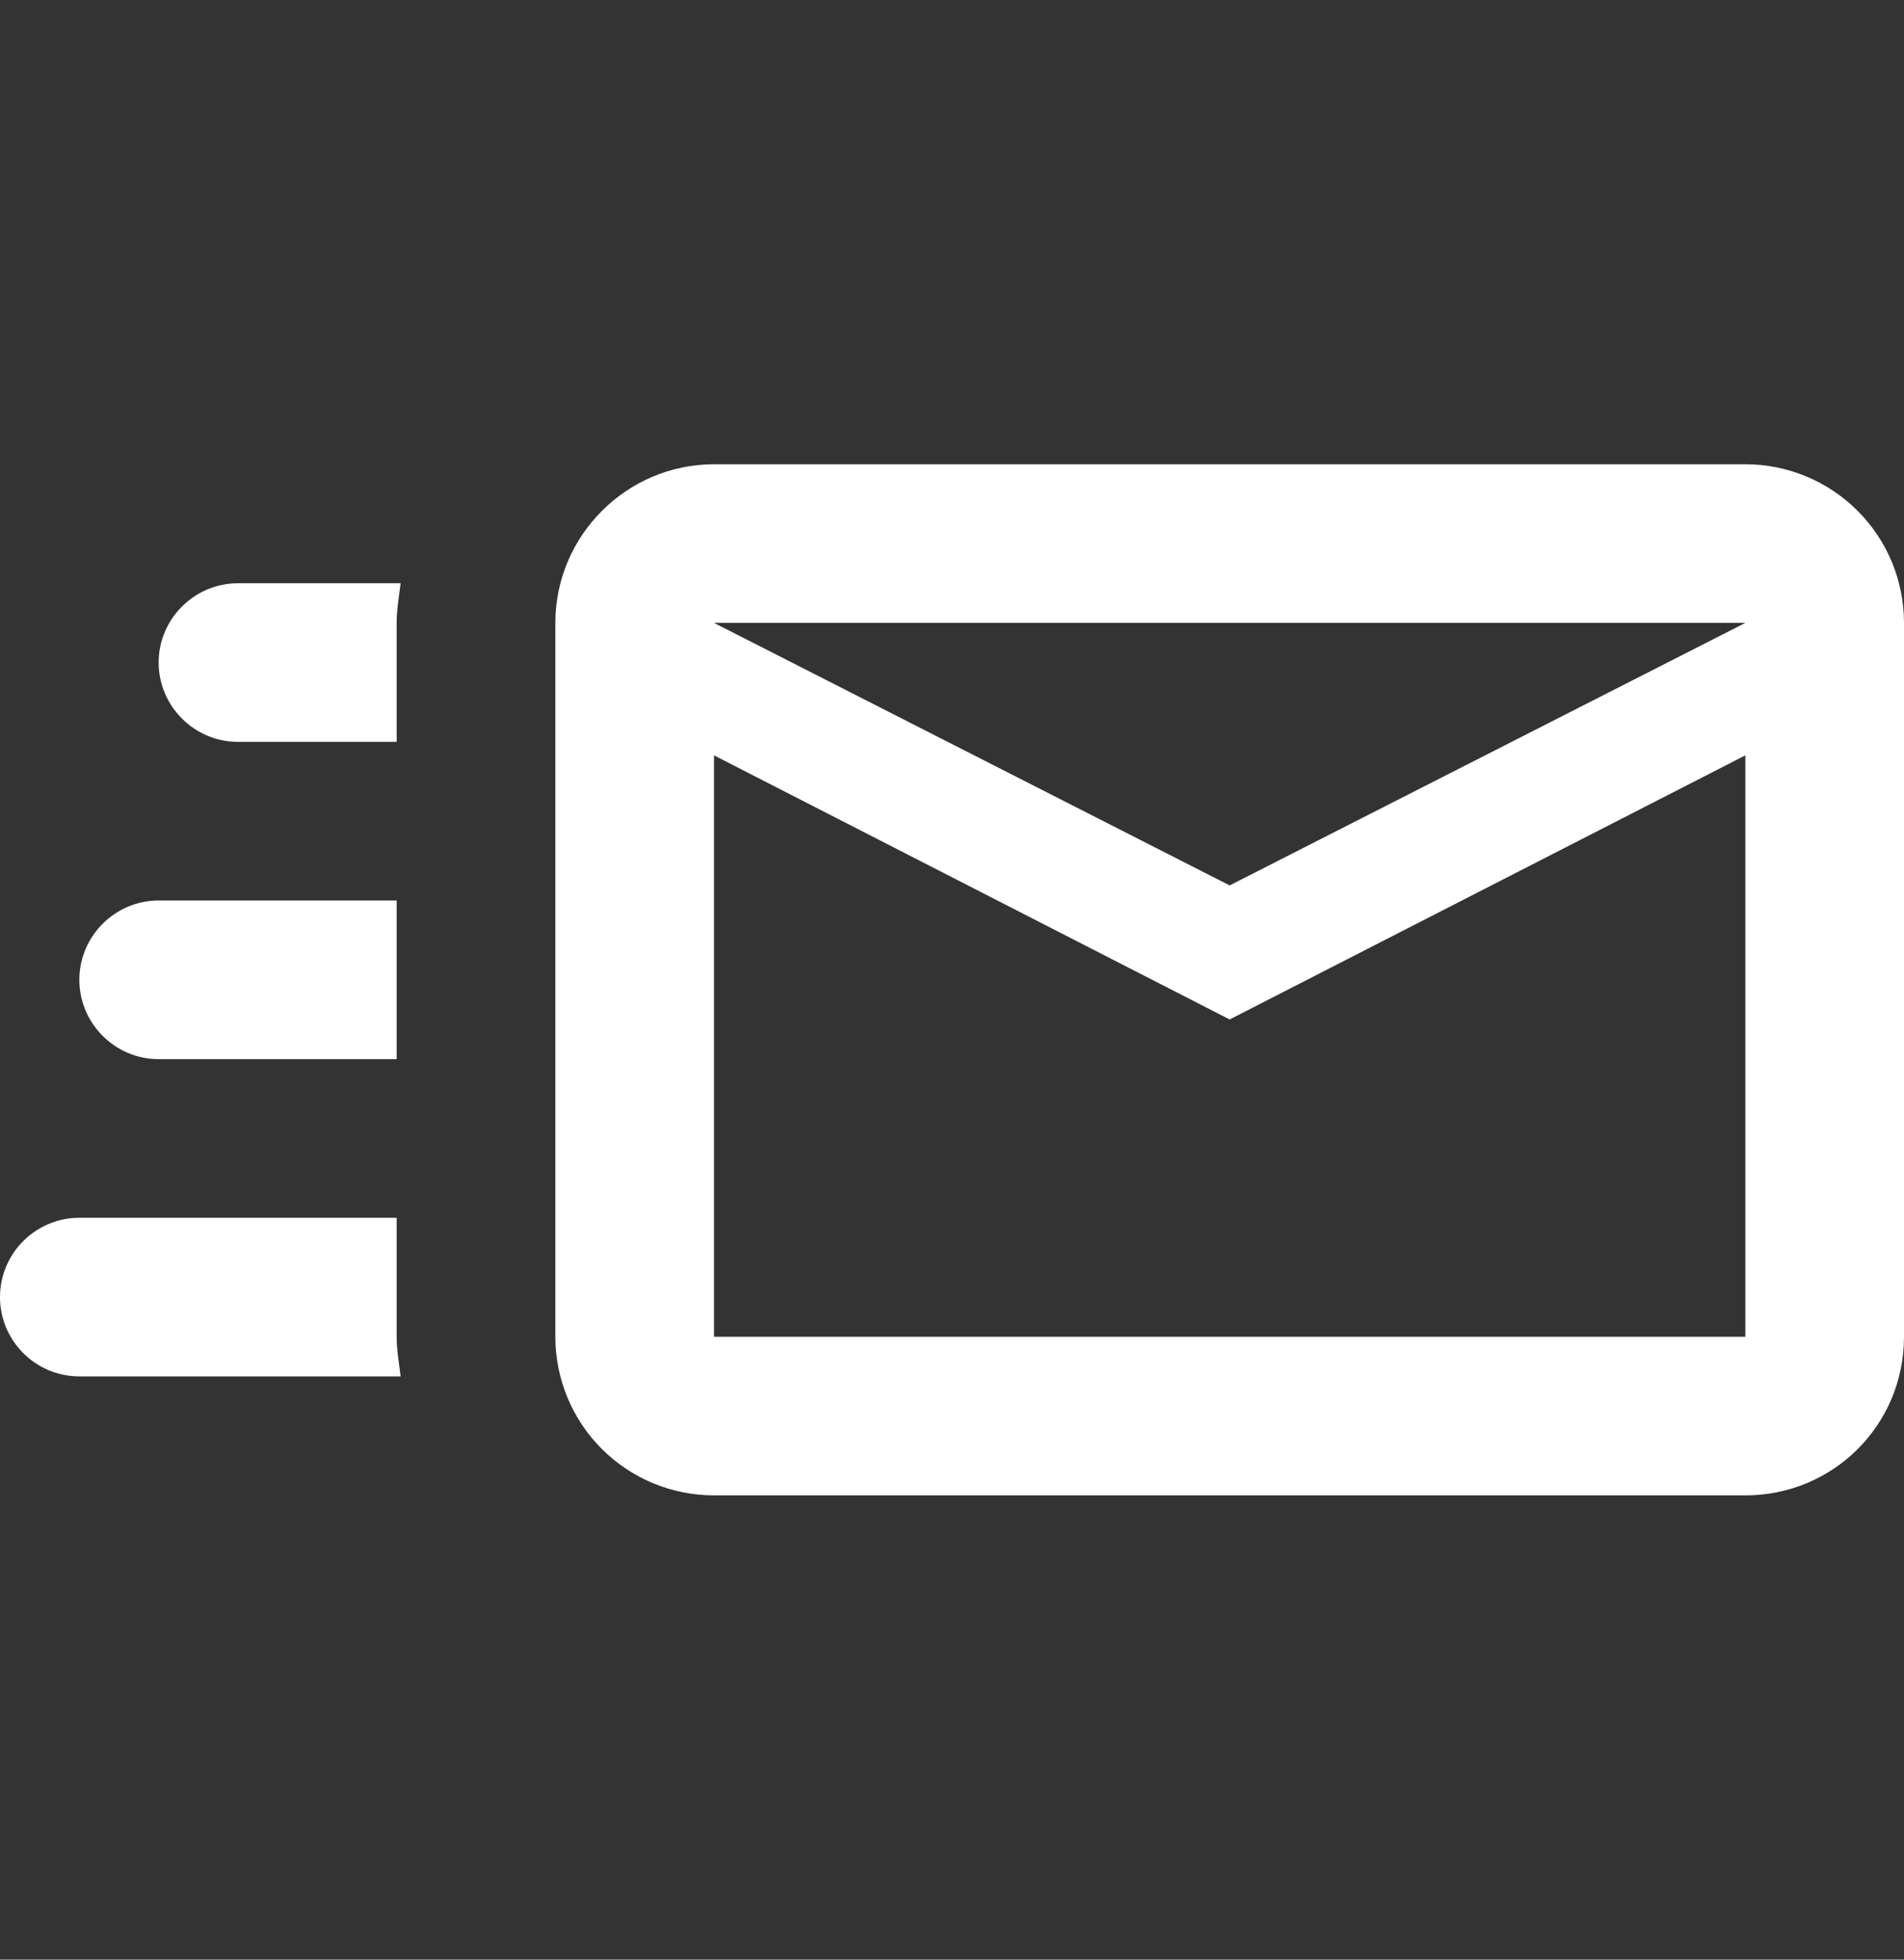 <svg width="34" height="35" viewBox="0 0 34 35" fill="none" xmlns="http://www.w3.org/2000/svg">
<rect x="0" y="0" width="34" height="35" fill="#333333" stroke="none"/>
<path d="M31.167 8.292H12.75C11.192 8.292 9.917 9.567 9.917 11.125V23.875C9.917 24.626 10.215 25.347 10.746 25.878C11.278 26.41 11.999 26.708 12.75 26.708H31.167C32.739 26.708 34 25.448 34 23.875V11.125C34 10.373 33.702 9.653 33.17 9.122C32.639 8.59 31.918 8.292 31.167 8.292ZM31.167 23.875H12.75V13.491L21.958 18.208L31.167 13.491V23.875ZM21.958 15.814L12.75 11.125H31.167L21.958 15.814ZM7.083 23.875C7.083 24.116 7.126 24.343 7.154 24.583H1.417C0.635 24.583 0 23.946 0 23.167C0 22.387 0.635 21.75 1.417 21.75H7.083V23.875ZM4.25 10.417H7.154C7.126 10.658 7.083 10.884 7.083 11.125V13.25H4.25C3.471 13.25 2.833 12.613 2.833 11.833C2.833 11.054 3.471 10.417 4.25 10.417ZM1.417 17.5C1.417 16.721 2.054 16.083 2.833 16.083H7.083V18.917H2.833C2.054 18.917 1.417 18.279 1.417 17.5Z" fill="white"/>
</svg>
